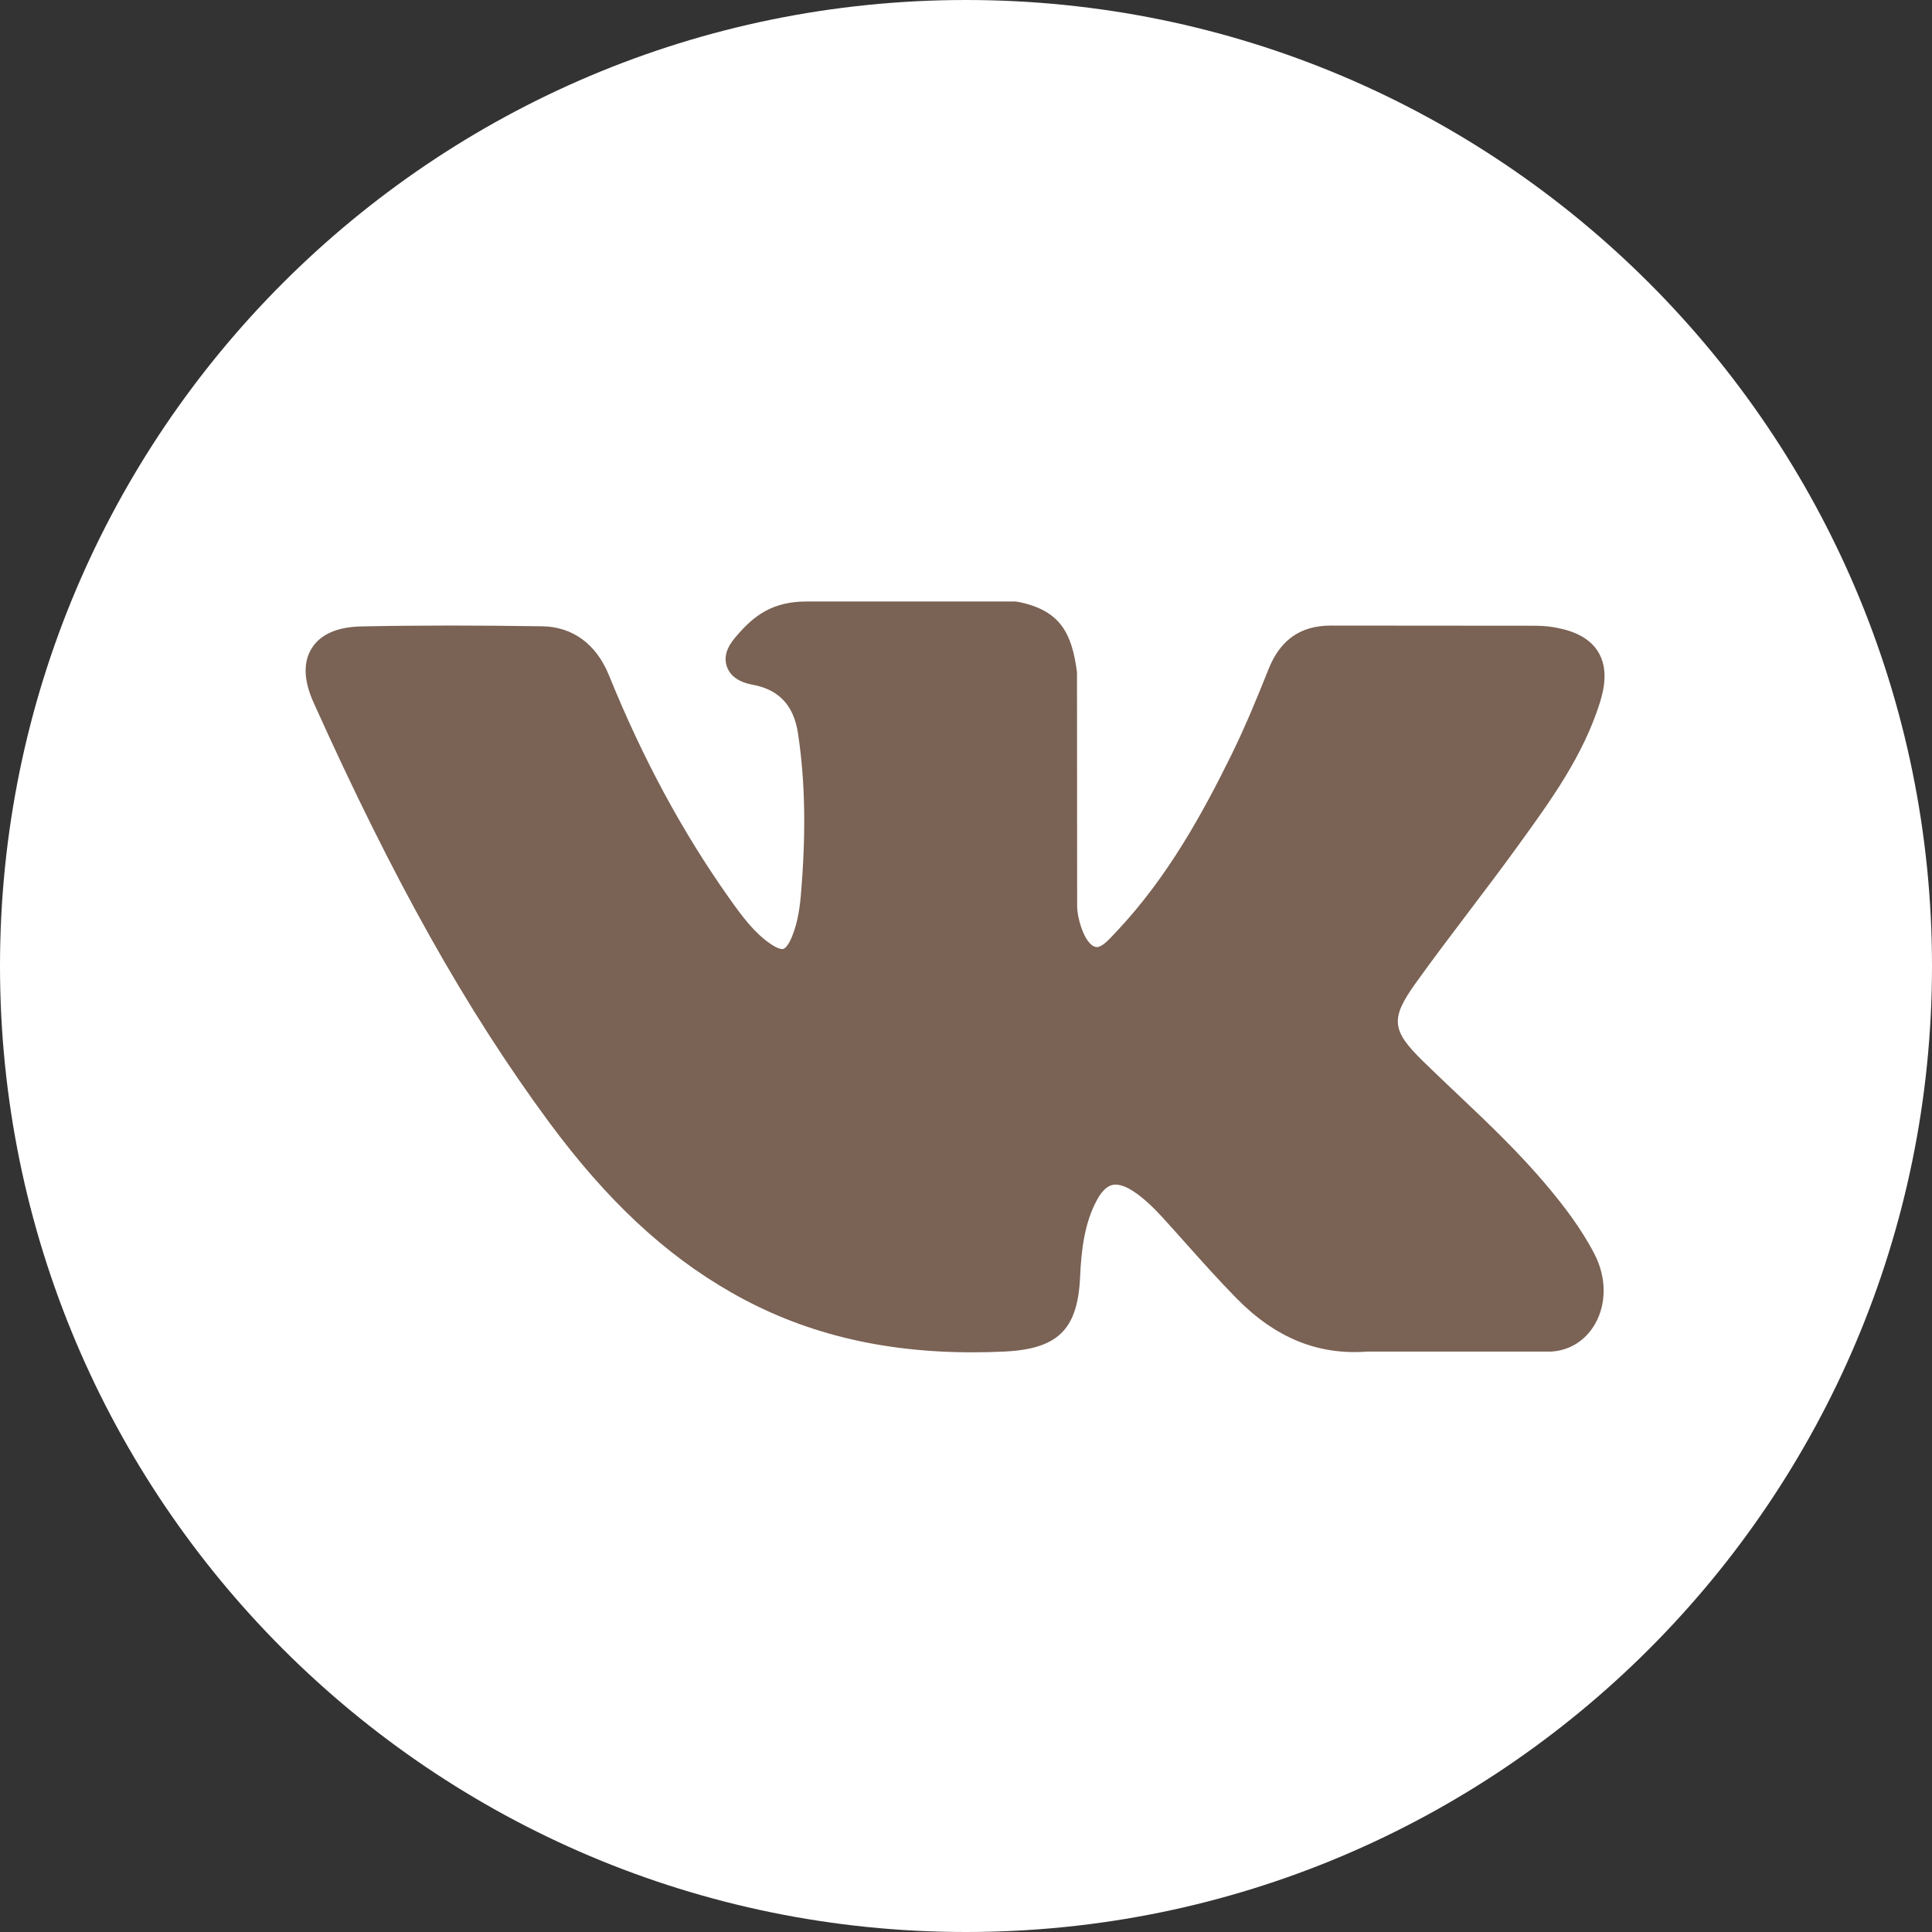 <?xml version="1.0" encoding="UTF-8"?> <svg xmlns="http://www.w3.org/2000/svg" width="177" height="177" viewBox="0 0 177 177" fill="none"><rect x="0" y="0" width="177" height="177" fill="#333333" stroke="none"/> <g clip-path="url(#clip0_404_6547)"> <path d="M88.5 177C137.377 177 177 137.377 177 88.5C177 39.623 137.377 0 88.5 0C39.623 0 0 39.623 0 88.5C0 137.377 39.623 177 88.5 177Z" fill="white"></path> <path d="M141.826 108.757C139.235 105.647 136.291 102.86 133.444 100.164C132.431 99.205 131.384 98.214 130.375 97.228C127.478 94.396 127.372 93.331 129.666 90.114C131.253 87.896 132.936 85.675 134.563 83.528C136.039 81.579 137.566 79.564 139.028 77.542L139.329 77.126C142.125 73.258 145.016 69.257 146.555 64.431C146.955 63.158 147.374 61.285 146.415 59.718C145.456 58.153 143.596 57.675 142.281 57.452C141.63 57.342 140.984 57.327 140.384 57.327L122.073 57.313L121.922 57.312C119.154 57.312 117.288 58.617 116.219 61.301C115.198 63.866 114.077 66.597 112.797 69.194C110.251 74.365 107.018 80.321 102.339 85.288L102.141 85.499C101.588 86.093 100.962 86.766 100.505 86.766C100.435 86.766 100.358 86.752 100.272 86.725C99.302 86.347 98.652 84.001 98.681 82.91C98.682 82.895 98.682 82.88 98.682 82.865L98.669 61.701C98.669 61.628 98.664 61.555 98.655 61.483C98.189 58.042 97.157 55.901 93.258 55.137C93.155 55.117 93.049 55.106 92.944 55.106H73.904C70.803 55.106 69.093 56.367 67.487 58.254C67.053 58.759 66.15 59.809 66.598 61.083C67.052 62.376 68.525 62.652 69.005 62.742C71.387 63.195 72.73 64.652 73.11 67.198C73.774 71.618 73.856 76.337 73.367 82.047C73.231 83.634 72.961 84.86 72.517 85.907C72.414 86.151 72.048 86.949 71.675 86.949C71.556 86.949 71.213 86.903 70.589 86.472C69.112 85.46 68.031 84.016 66.771 82.233C62.486 76.176 58.889 69.504 55.774 61.83C54.618 59.006 52.461 57.424 49.696 57.378C46.657 57.331 43.903 57.309 41.275 57.309C38.405 57.309 35.743 57.336 33.145 57.39C30.92 57.429 29.381 58.096 28.571 59.373C27.76 60.652 27.813 62.331 28.728 64.364C36.054 80.651 42.697 92.493 50.266 102.762C55.57 109.948 60.891 114.922 67.007 118.414C73.451 122.101 80.673 123.893 89.085 123.893C90.038 123.893 91.024 123.87 92.018 123.823C96.906 123.585 98.719 121.816 98.949 117.057C99.058 114.625 99.324 112.074 100.519 109.899C101.274 108.529 101.978 108.529 102.209 108.529C102.654 108.529 103.207 108.734 103.8 109.118C104.864 109.812 105.776 110.742 106.524 111.555C107.228 112.327 107.924 113.107 108.62 113.887C110.124 115.571 111.678 117.312 113.302 118.963C116.857 122.58 120.773 124.17 125.271 123.825H142.058C142.094 123.825 142.13 123.824 142.166 123.822C143.838 123.711 145.287 122.783 146.141 121.276C147.198 119.409 147.176 117.026 146.084 114.902C144.844 112.499 143.235 110.447 141.826 108.757Z" fill="#7A6254"></path> </g> <defs> <clipPath id="clip0_404_6547"> <rect width="177" height="177" fill="white"></rect> </clipPath> </defs> </svg> 